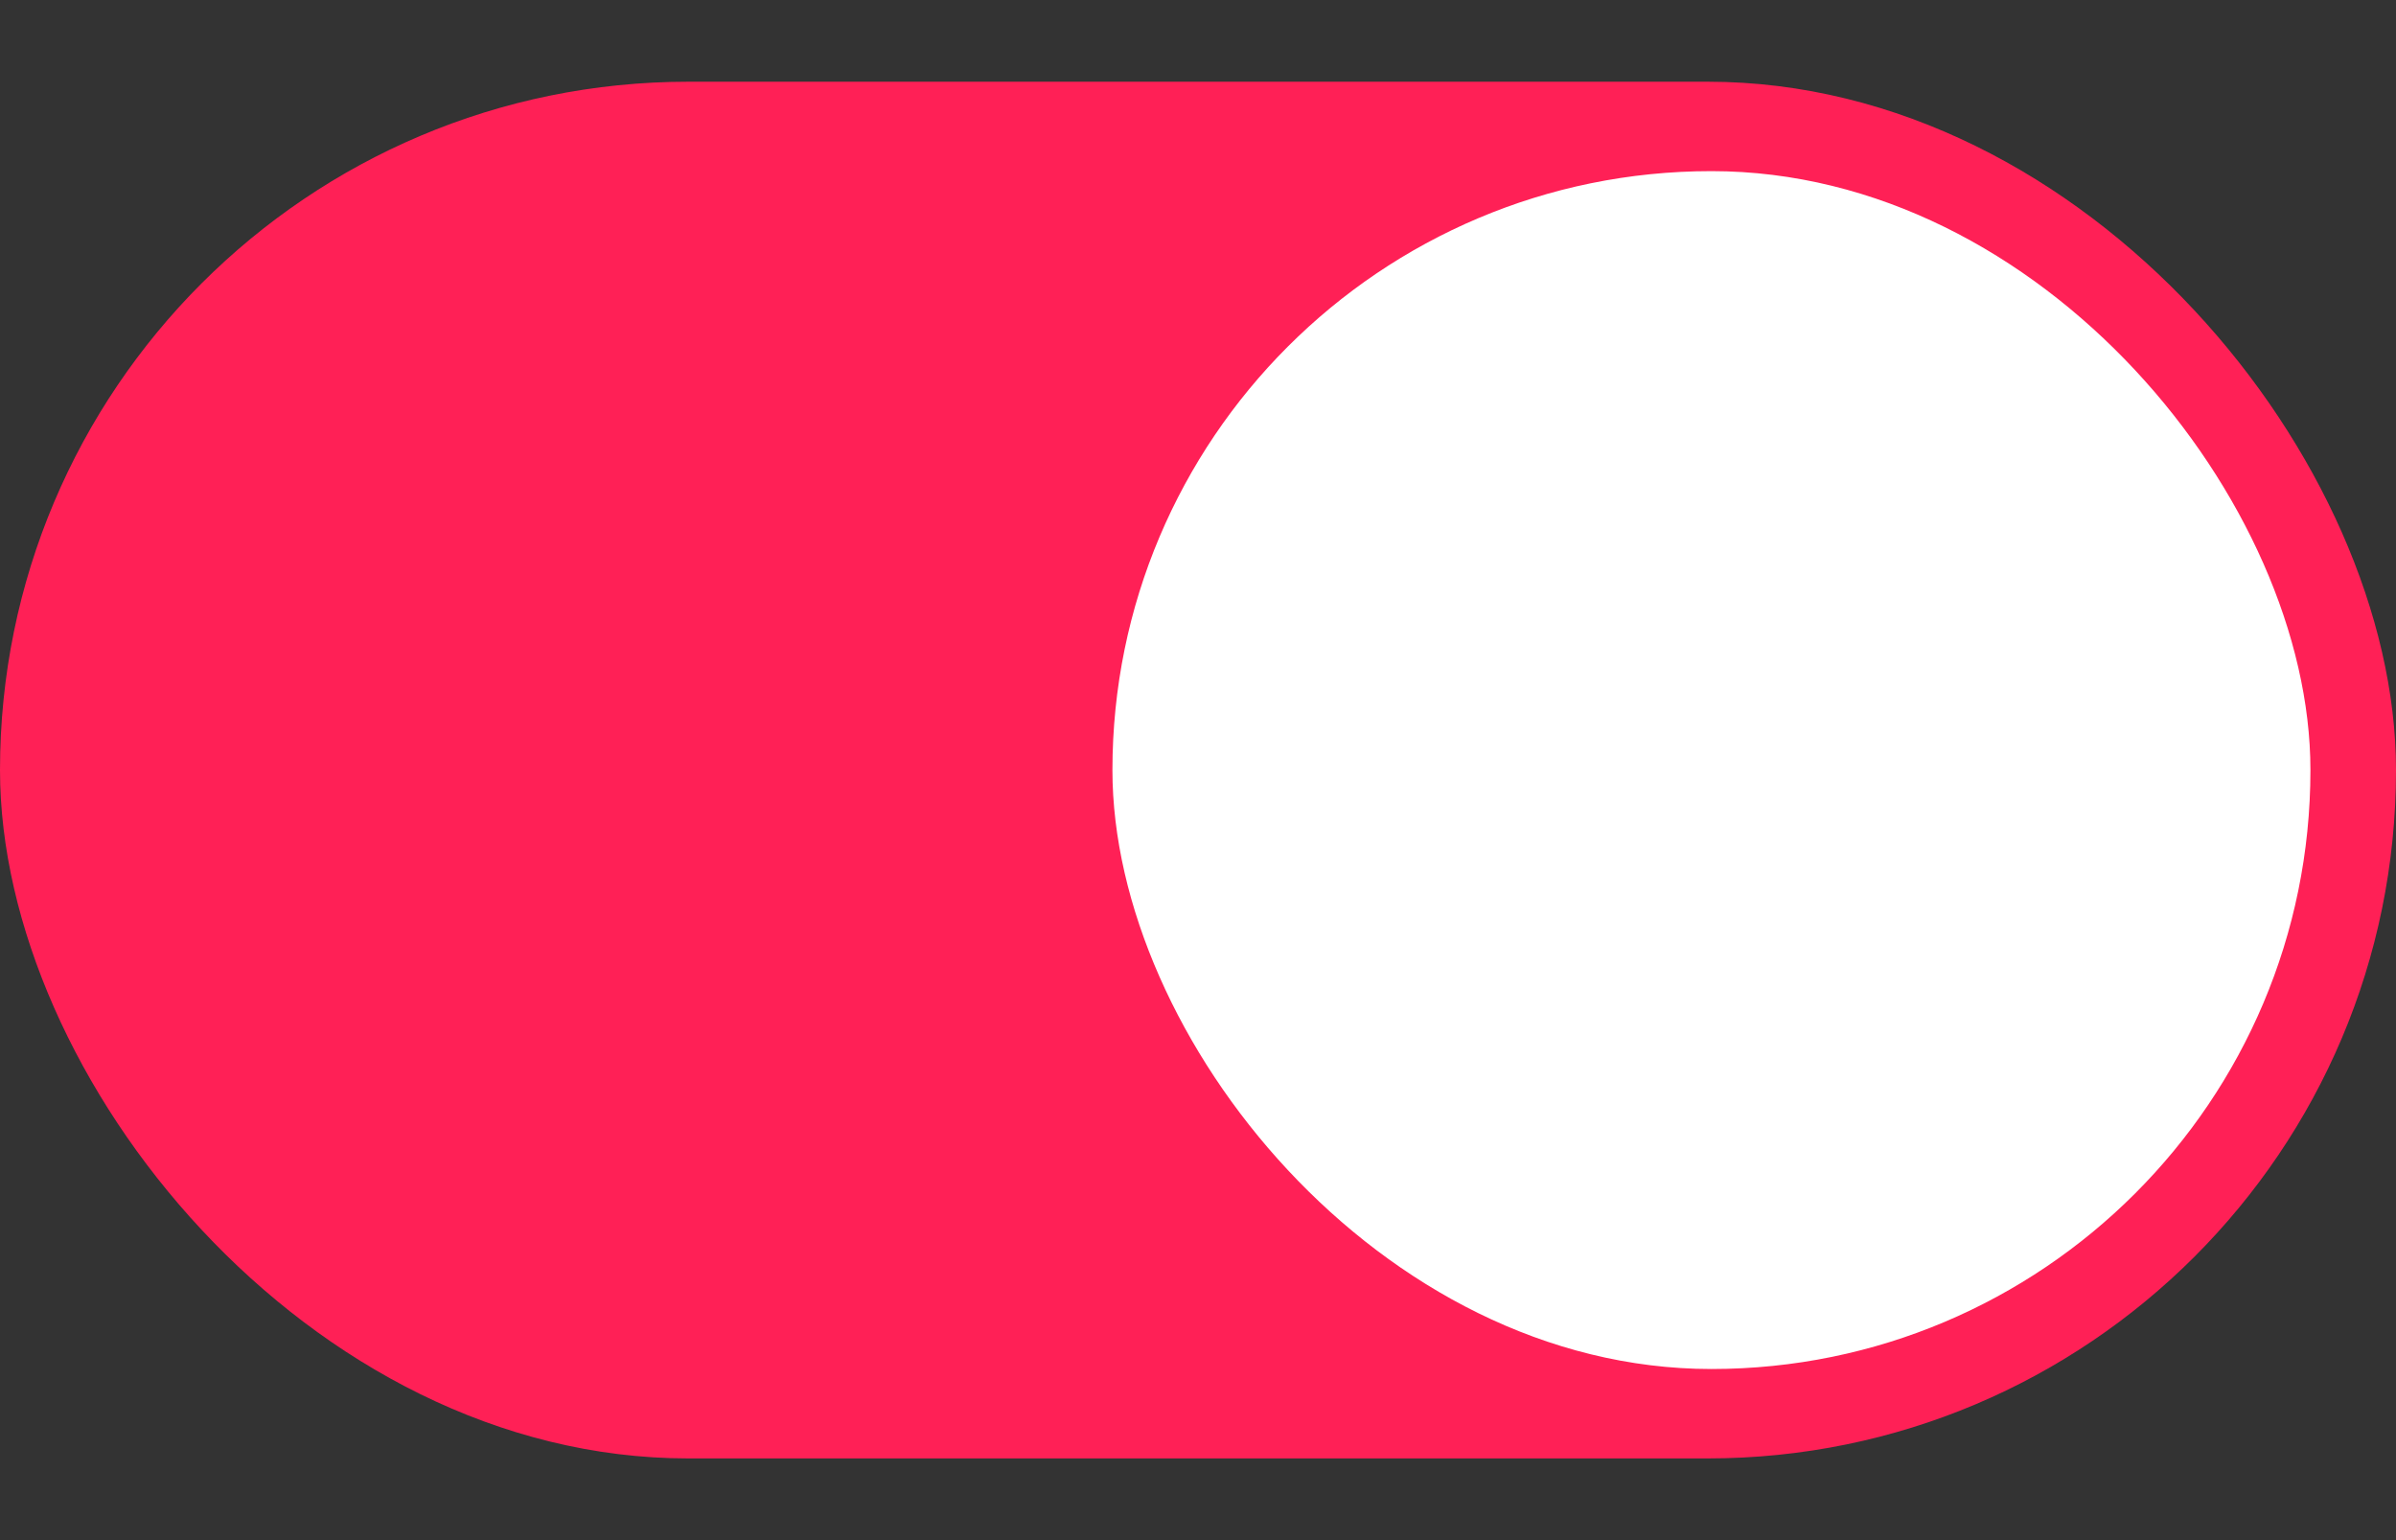 <svg width="28" height="18" viewBox="0 0 28 18" fill="none" xmlns="http://www.w3.org/2000/svg">
<rect x="0" y="0" width="28" height="18" fill="#333333" stroke="none"/>
<rect y="0.955" width="28" height="16.09" rx="8.045" fill="#FF2056"/>
<rect x="13" y="2" width="14" height="14" rx="7" fill="white"/>
</svg>
